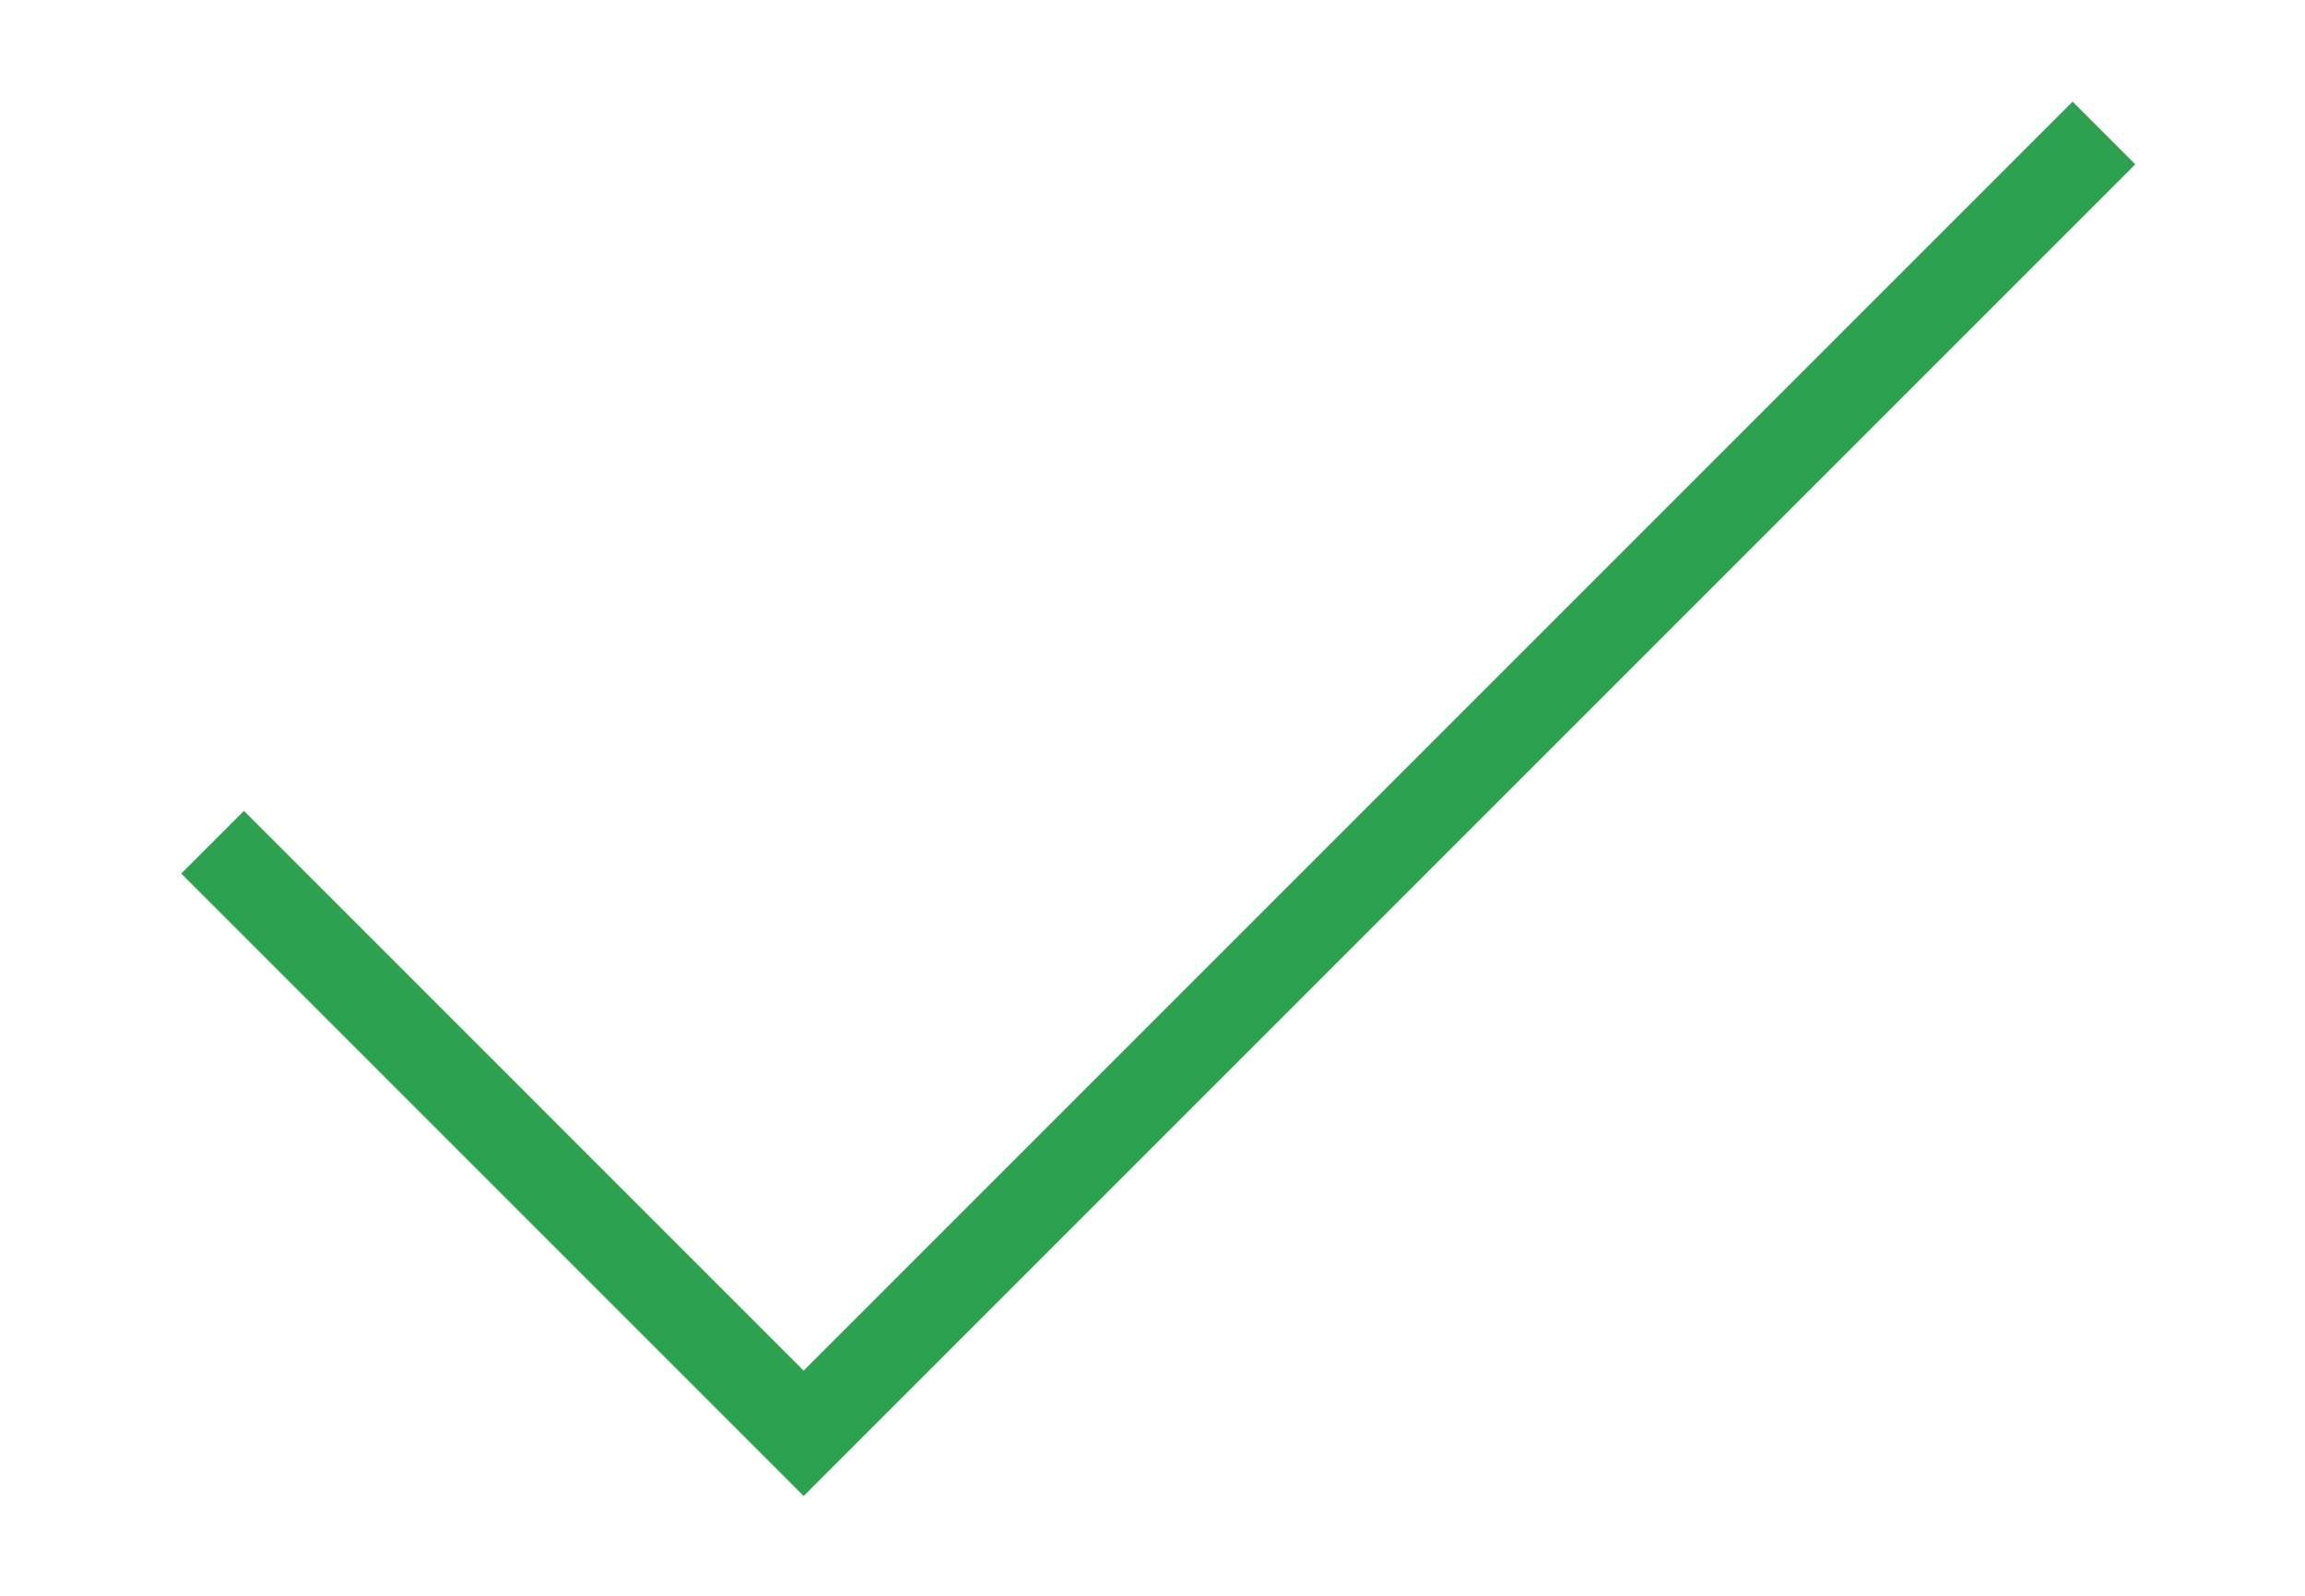 <svg width="26" height="18" viewBox="0 0 26 18" fill="none" xmlns="http://www.w3.org/2000/svg">
<path d="M23.732 1.5L9.065 16.167L2.398 9.5" stroke="#2CA251" strokeWidth="3" strokeLinecap="round" strokeLinejoin="round"/>
</svg>

